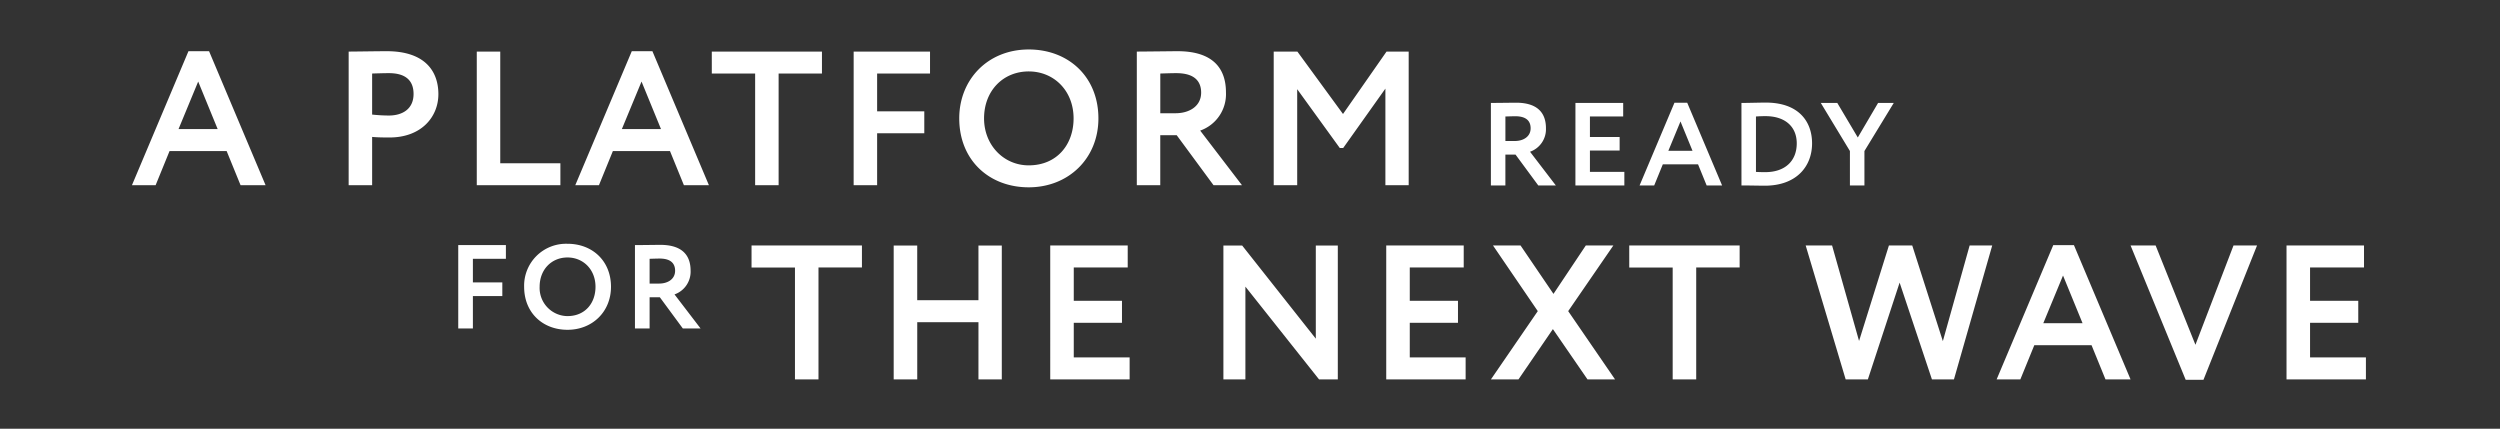 <svg xmlns="http://www.w3.org/2000/svg" xmlns:xlink="http://www.w3.org/1999/xlink" width="758" height="130" viewBox="0 0 758 130">
  <rect x="0" y="0" width="758" height="130" fill="#333333" stroke="none"/>
  <defs>
    <clipPath id="clip-Claim_Hero_English_-_white_1">
      <rect width="758" height="130"/>
    </clipPath>
  </defs>
  <g id="Claim_Hero_English_-_white_1" data-name="Claim Hero English - white – 1" clip-path="url(#clip-Claim_Hero_English_-_white_1)">
    <g id="Grupo_6261" data-name="Grupo 6261">
      <path id="Trazado_811" data-name="Trazado 811" d="M8725.473,419.78V394.76c1.395,0,6.9-.071,7.613-.071,6.827,0,9.079,3.4,9.079,7.72a7.233,7.233,0,0,1-4.825,7.148l7.827,10.223h-5.326l-6.9-9.365h-3.074v9.365Zm4.4-20.91V406.3h2.859c2.537,0,4.789-1.287,4.789-3.86,0-1.966-1.071-3.646-4.646-3.646C8732.05,398.8,8731.049,398.834,8729.869,398.87Zm21.234-4.11h14.477v4.11H8755.5v6.219h9.007V409.2H8755.5v6.469h10.438v4.111H8751.1Zm30.028-.071h3.86l10.58,25.091h-4.684l-2.607-6.4h-10.687l-2.609,6.4h-4.433Zm-1.858,14.583h7.327l-3.646-8.9Zm22.165-14.512h.465c1.5,0,5.074-.107,6.9-.107,10.008,0,14.047,5.754,14.047,12.367,0,7.042-4.789,12.831-14.333,12.831-1.5,0-4.289-.071-6.575-.071h-.5Zm4.4,4.11v16.8c1.214.072,2.216.072,2.823.072,6.04,0,9.544-3.431,9.544-8.721,0-5.04-3.5-8.256-9.472-8.256C8807.694,398.764,8806.836,398.8,8805.835,398.87Zm32.887,10.473V419.78h-4.4V409.343L8825.5,394.76h5l6.219,10.473,6.148-10.473h4.754Zm-508.154-30.271h6.25l17.134,40.633h-7.583l-4.226-10.362h-17.306l-4.226,10.362h-7.178Zm-3.011,23.616h11.866l-5.905-14.414Zm51.582,17.017V379.188c2.258,0,8.683-.116,11.52-.116,11.923,0,15.685,6.367,15.685,13.023,0,6.888-5.15,13.14-14.816,13.14-1.217,0-3.531,0-5.269-.174V419.7Zm7.119-33.862v12.445a49.818,49.818,0,0,0,5.036.29c4.226,0,7.524-2.026,7.524-6.541,0-4.225-2.6-6.308-7.467-6.308C8389.9,385.729,8388.167,385.785,8386.258,385.843Zm31.727-6.655h7.119v33.86h18.233V419.7h-25.353Zm47-.116h6.252l17.134,40.633h-7.584l-4.225-10.362H8459.26l-4.226,10.362h-7.177Zm-3.011,23.616h11.867l-5.9-14.414Zm27.27-23.5h33.4v6.655h-13.139V419.7h-7.12V385.843h-13.14Zm43.012,0h23.154v6.655H8539.38V397.3h14.3v6.657h-14.3V419.7h-7.12Zm53.083-.638c12.039,0,21.127,8.278,21.127,20.9,0,12.156-9.088,20.895-21.127,20.895s-21.068-8.277-21.068-20.895C8564.274,387.7,8572.9,378.55,8585.343,378.55Zm0,35.135c8.509,0,13.6-6.251,13.6-14.239,0-8.393-5.961-14.239-13.6-14.239-7.756,0-13.544,5.846-13.544,14.239C8571.8,407.55,8577.76,413.685,8585.343,413.685Zm32.769,6.02V379.188c2.258,0,11.171-.116,12.33-.116,11.055,0,14.7,5.5,14.7,12.5a11.715,11.715,0,0,1-7.814,11.575L8650,419.7h-8.625l-11.171-15.166h-4.978V419.7Zm7.12-33.862v12.041h4.63c4.109,0,7.757-2.085,7.757-6.252,0-3.184-1.737-5.9-7.525-5.9C8628.762,385.729,8627.141,385.785,8625.231,385.843Zm34.387-6.655h7.177l13.834,18.926,13.2-18.926h6.714V419.7h-7.061V390.417l-12.791,18h-1.043l-12.907-17.827V419.7h-7.121Zm-247.249,58.675h14.449v4.154h-10.008v7.153h8.924v4.155h-8.924v9.825h-4.441Zm33.129-.4c7.513,0,13.184,5.167,13.184,13.041,0,7.587-5.671,13.041-13.184,13.041s-13.15-5.165-13.15-13.041A12.71,12.71,0,0,1,8445.5,437.465Zm0,21.928c5.31,0,8.489-3.9,8.489-8.887,0-5.238-3.723-8.886-8.489-8.886-4.841,0-8.453,3.648-8.453,8.886A8.545,8.545,0,0,0,8445.5,459.393Zm20.451,3.757V437.863c1.408,0,6.972-.072,7.693-.072,6.9,0,9.176,3.431,9.176,7.8a7.309,7.309,0,0,1-4.876,7.224l7.91,10.332h-5.383l-6.972-9.465h-3.107v9.465Zm4.441-21.133v7.515h2.892c2.563,0,4.84-1.3,4.84-3.9,0-1.987-1.083-3.684-4.7-3.684C8472.6,441.946,8471.584,441.981,8470.391,442.017Zm30.909-4.031h33.47v6.67H8521.6v33.935h-7.133V444.656H8501.3Zm68.8,23.26h-18.562v17.345H8544.4V437.986h7.135v16.589H8570.1V437.986h7.078v40.605H8570.1Zm21.762-23.26h23.491v6.67H8599v10.093h14.619v6.672H8599v10.5h16.938v6.672h-24.071Zm81.506,40.605-22.331-28.133v28.133h-6.671V437.986h5.685l22.332,28.249V437.986h6.671v40.605Zm20.369-40.605h23.493v6.67h-16.357v10.093h14.617v6.672h-14.617v10.5h16.937v6.672h-24.072Zm55.171,19.9,14.211,20.709h-8.352l-10.5-15.257-10.44,15.257h-8.354l14.213-20.709-13.574-19.9h8.354l9.978,14.675,9.8-14.675h8.353Zm18.511-19.9h33.47v6.67h-13.167v33.935h-7.136V444.656h-13.167Zm98.446,40.605h-6.67l-9.8-29.352-9.629,29.352h-6.728l-12.125-40.605h8.006l8.178,28.945,9.05-28.945h7.076l9.282,29,8.12-29h6.846Zm30.115-40.721h6.265l17.171,40.721h-7.6l-4.233-10.384h-17.345L8886,478.591h-7.192Zm-3.018,23.667h11.893l-5.916-14.445Zm48.561,17.17h-5.394l-16.708-40.721h7.6l12.064,30.105,11.544-30.105h7.133Zm25.182-40.721H8990.2v6.67h-16.357v10.093h14.617v6.672h-14.617v10.5h16.938v6.672h-24.073Z" transform="translate(-8273.434 -363.549)" fill="#fff"/>
      <rect id="Rectángulo_1364" data-name="Rectángulo 1364" width="758" height="130" fill="#fff" opacity="0"/>
    </g>
  </g>
</svg>
